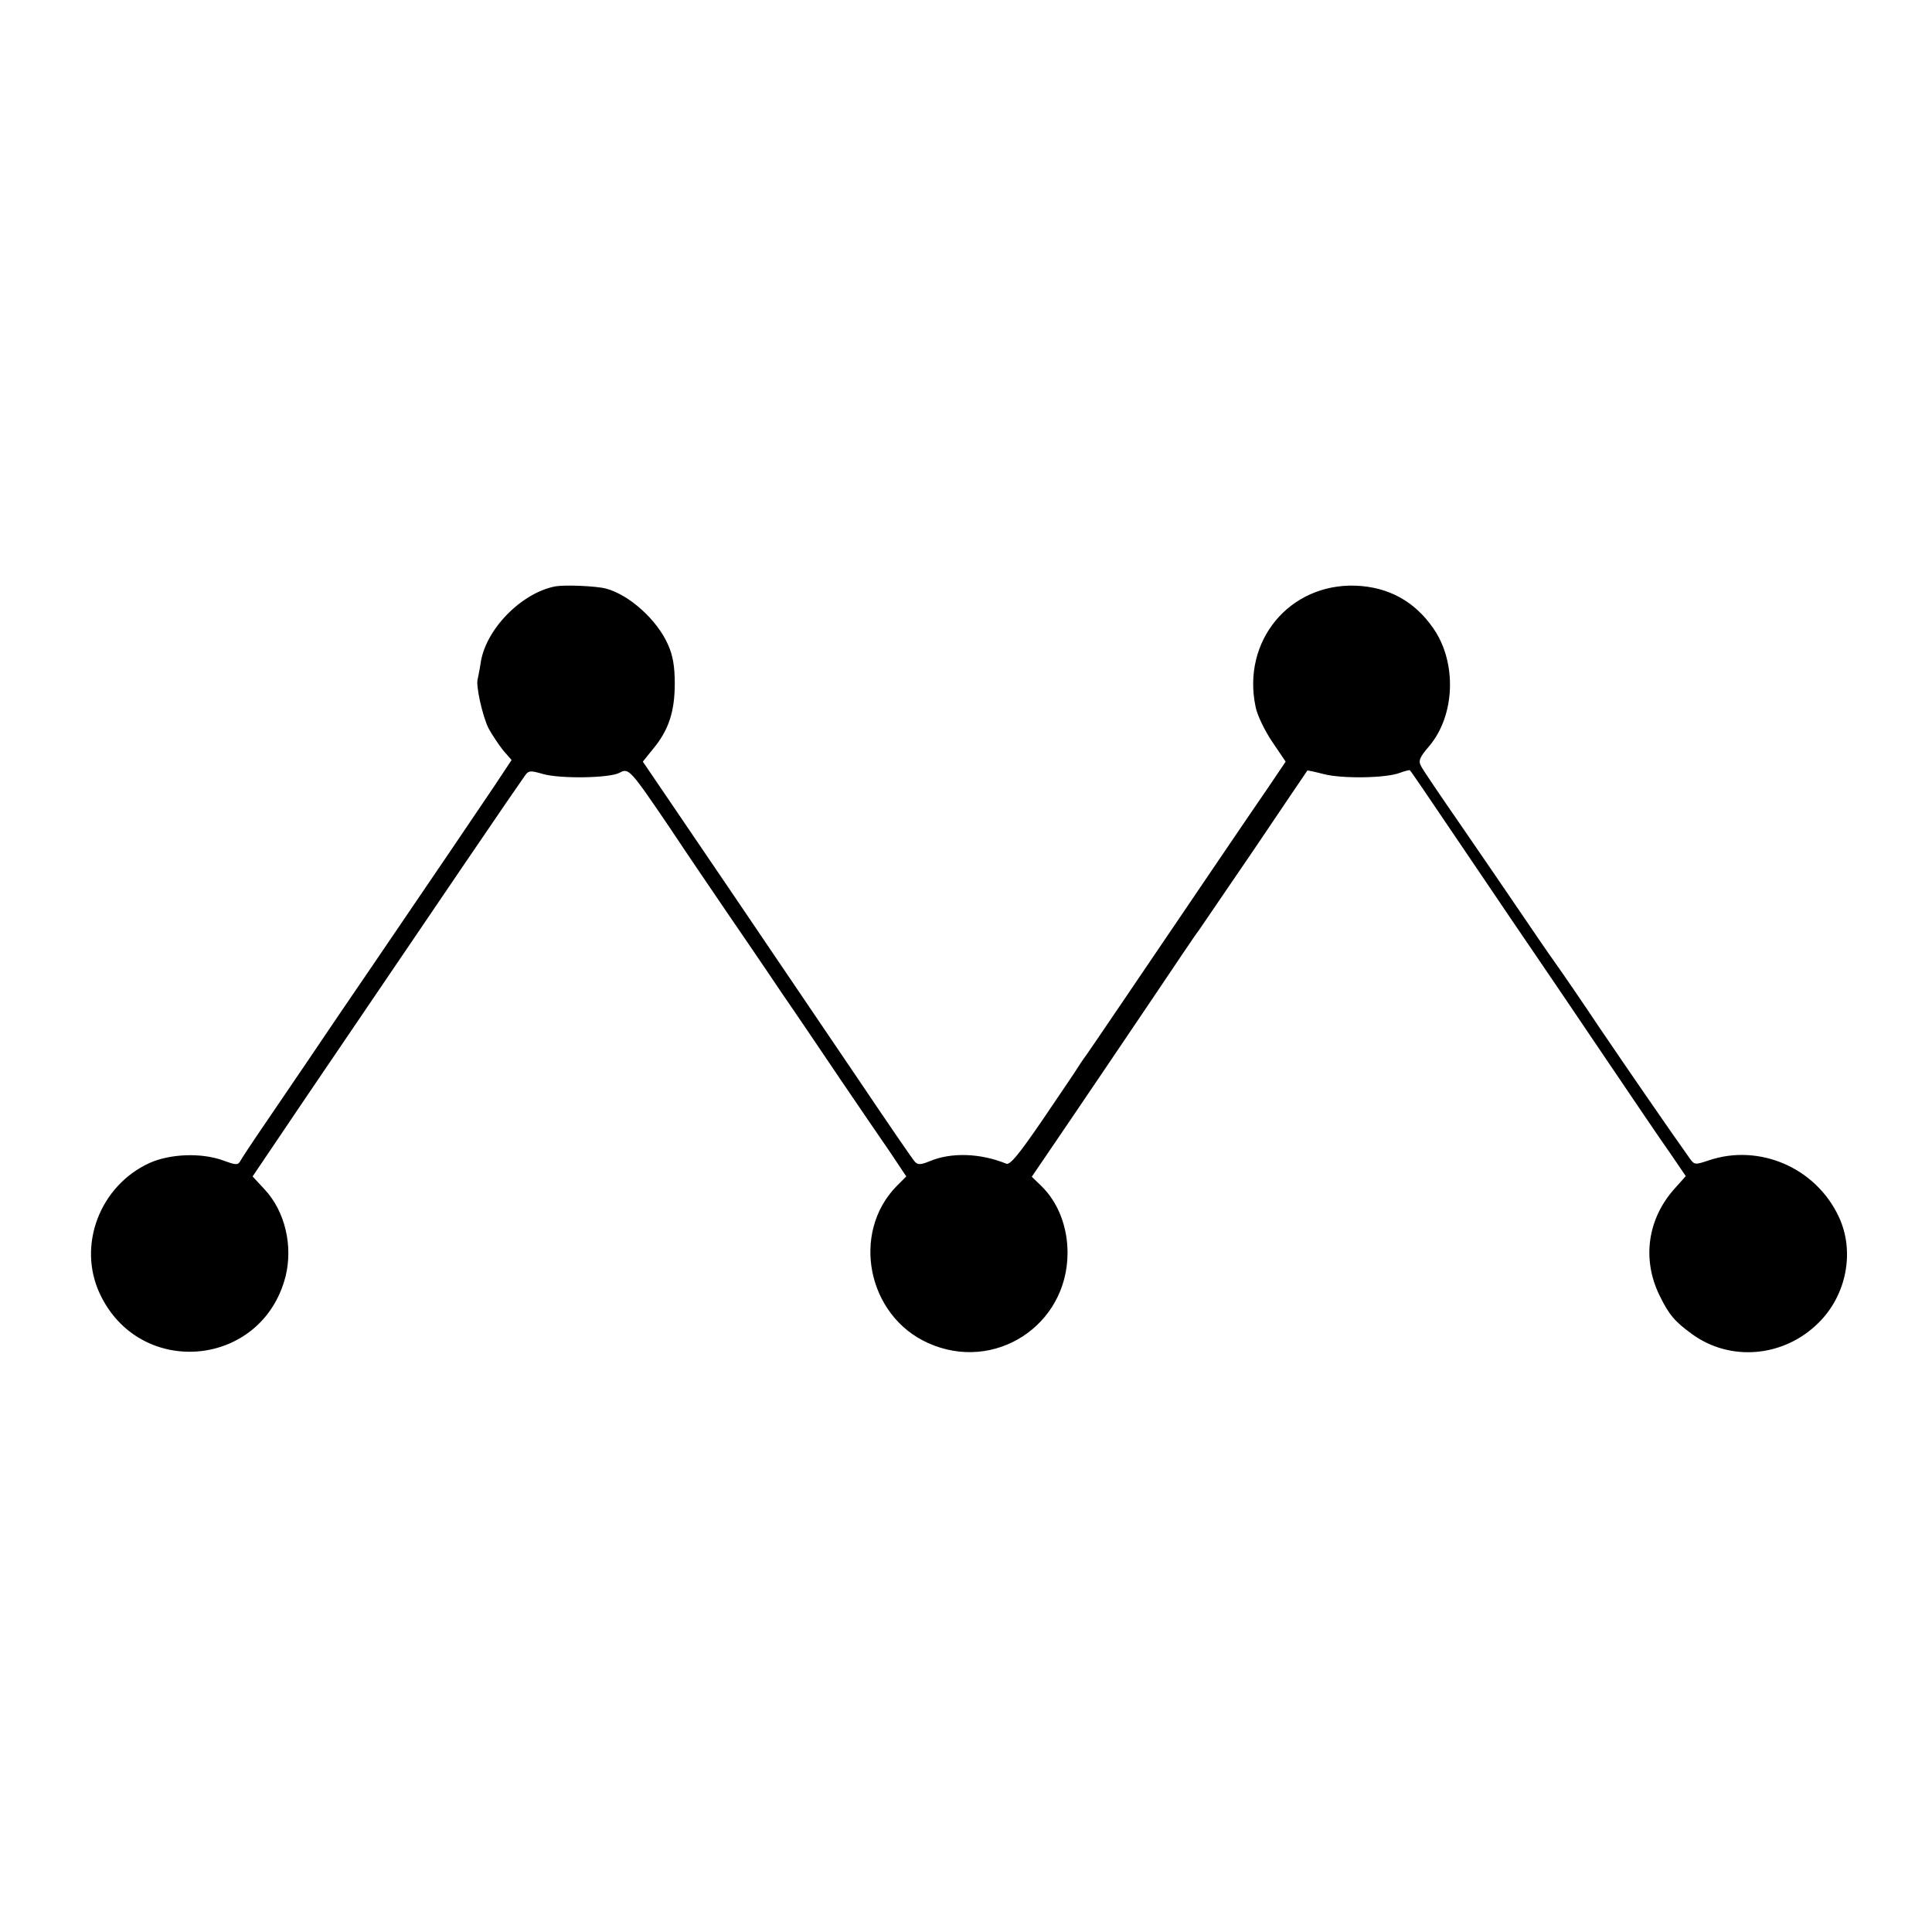 <?xml version="1.0" standalone="no"?>
<!DOCTYPE svg PUBLIC "-//W3C//DTD SVG 20010904//EN"
 "http://www.w3.org/TR/2001/REC-SVG-20010904/DTD/svg10.dtd">
<svg version="1.0" xmlns="http://www.w3.org/2000/svg"
 width="605pt" height="605pt" viewBox="0 0 605 605"
 preserveAspectRatio="xMidYMid meet">
<g transform="translate(0,605) scale(0.1,-0.1)"
fill="#000000" stroke="none">
<path d="M1740 4214 c-107 -20 -220 -135 -235 -241 -3 -21 -8 -43 -9 -49 -7
-19 15 -117 34 -155 11 -20 31 -50 45 -68 l27 -31 -55 -83 c-56 -83 -183 -271
-378 -557 -58 -85 -155 -227 -214 -315 -60 -88 -128 -188 -151 -222 -23 -34
-46 -69 -51 -78 -8 -14 -13 -14 -54 1 -69 25 -166 21 -231 -8 -155 -71 -226
-257 -156 -408 124 -268 508 -234 582 52 24 96 -1 204 -65 273 l-38 41 162
240 c455 671 662 975 688 1011 14 21 18 21 60 9 53 -15 207 -13 239 4 29 16
33 11 156 -170 53 -80 134 -199 179 -265 45 -66 122 -178 170 -250 49 -71 134
-197 190 -280 56 -82 125 -184 153 -224 l50 -75 -30 -30 c-144 -147 -92 -407
99 -492 207 -93 436 55 436 283 0 82 -30 159 -83 210 l-29 28 119 175 c65 96
181 267 257 380 76 113 141 210 146 215 4 6 82 120 174 255 91 135 166 246
167 247 0 1 24 -4 51 -11 57 -15 196 -13 239 4 16 6 30 9 31 8 4 -4 39 -55
210 -308 76 -113 162 -239 190 -280 28 -41 123 -181 210 -310 87 -129 180
-266 207 -304 l47 -69 -34 -38 c-85 -94 -104 -220 -49 -334 30 -62 48 -83 103
-123 120 -87 287 -72 395 35 89 87 115 225 64 333 -72 154 -250 230 -408 176
-42 -14 -44 -14 -59 7 -60 84 -201 289 -281 407 -52 78 -115 170 -140 205 -25
35 -74 107 -110 160 -36 53 -118 173 -182 266 -65 94 -123 179 -128 190 -9 16
-5 27 25 62 82 96 88 263 13 370 -59 85 -141 129 -243 133 -208 7 -357 -174
-313 -380 5 -26 29 -75 52 -109 l42 -62 -54 -80 c-65 -94 -267 -393 -445 -655
-69 -102 -129 -190 -134 -196 -4 -5 -12 -18 -18 -27 -5 -9 -55 -82 -109 -162
-76 -111 -103 -144 -115 -139 -81 33 -172 36 -239 8 -29 -12 -38 -12 -47 -2
-7 7 -82 117 -167 243 -86 127 -275 406 -420 620 l-265 390 33 41 c48 58 67
116 67 204 0 53 -6 88 -21 121 -34 78 -122 157 -195 176 -30 8 -127 12 -157 7z"/>
</g>
</svg>
